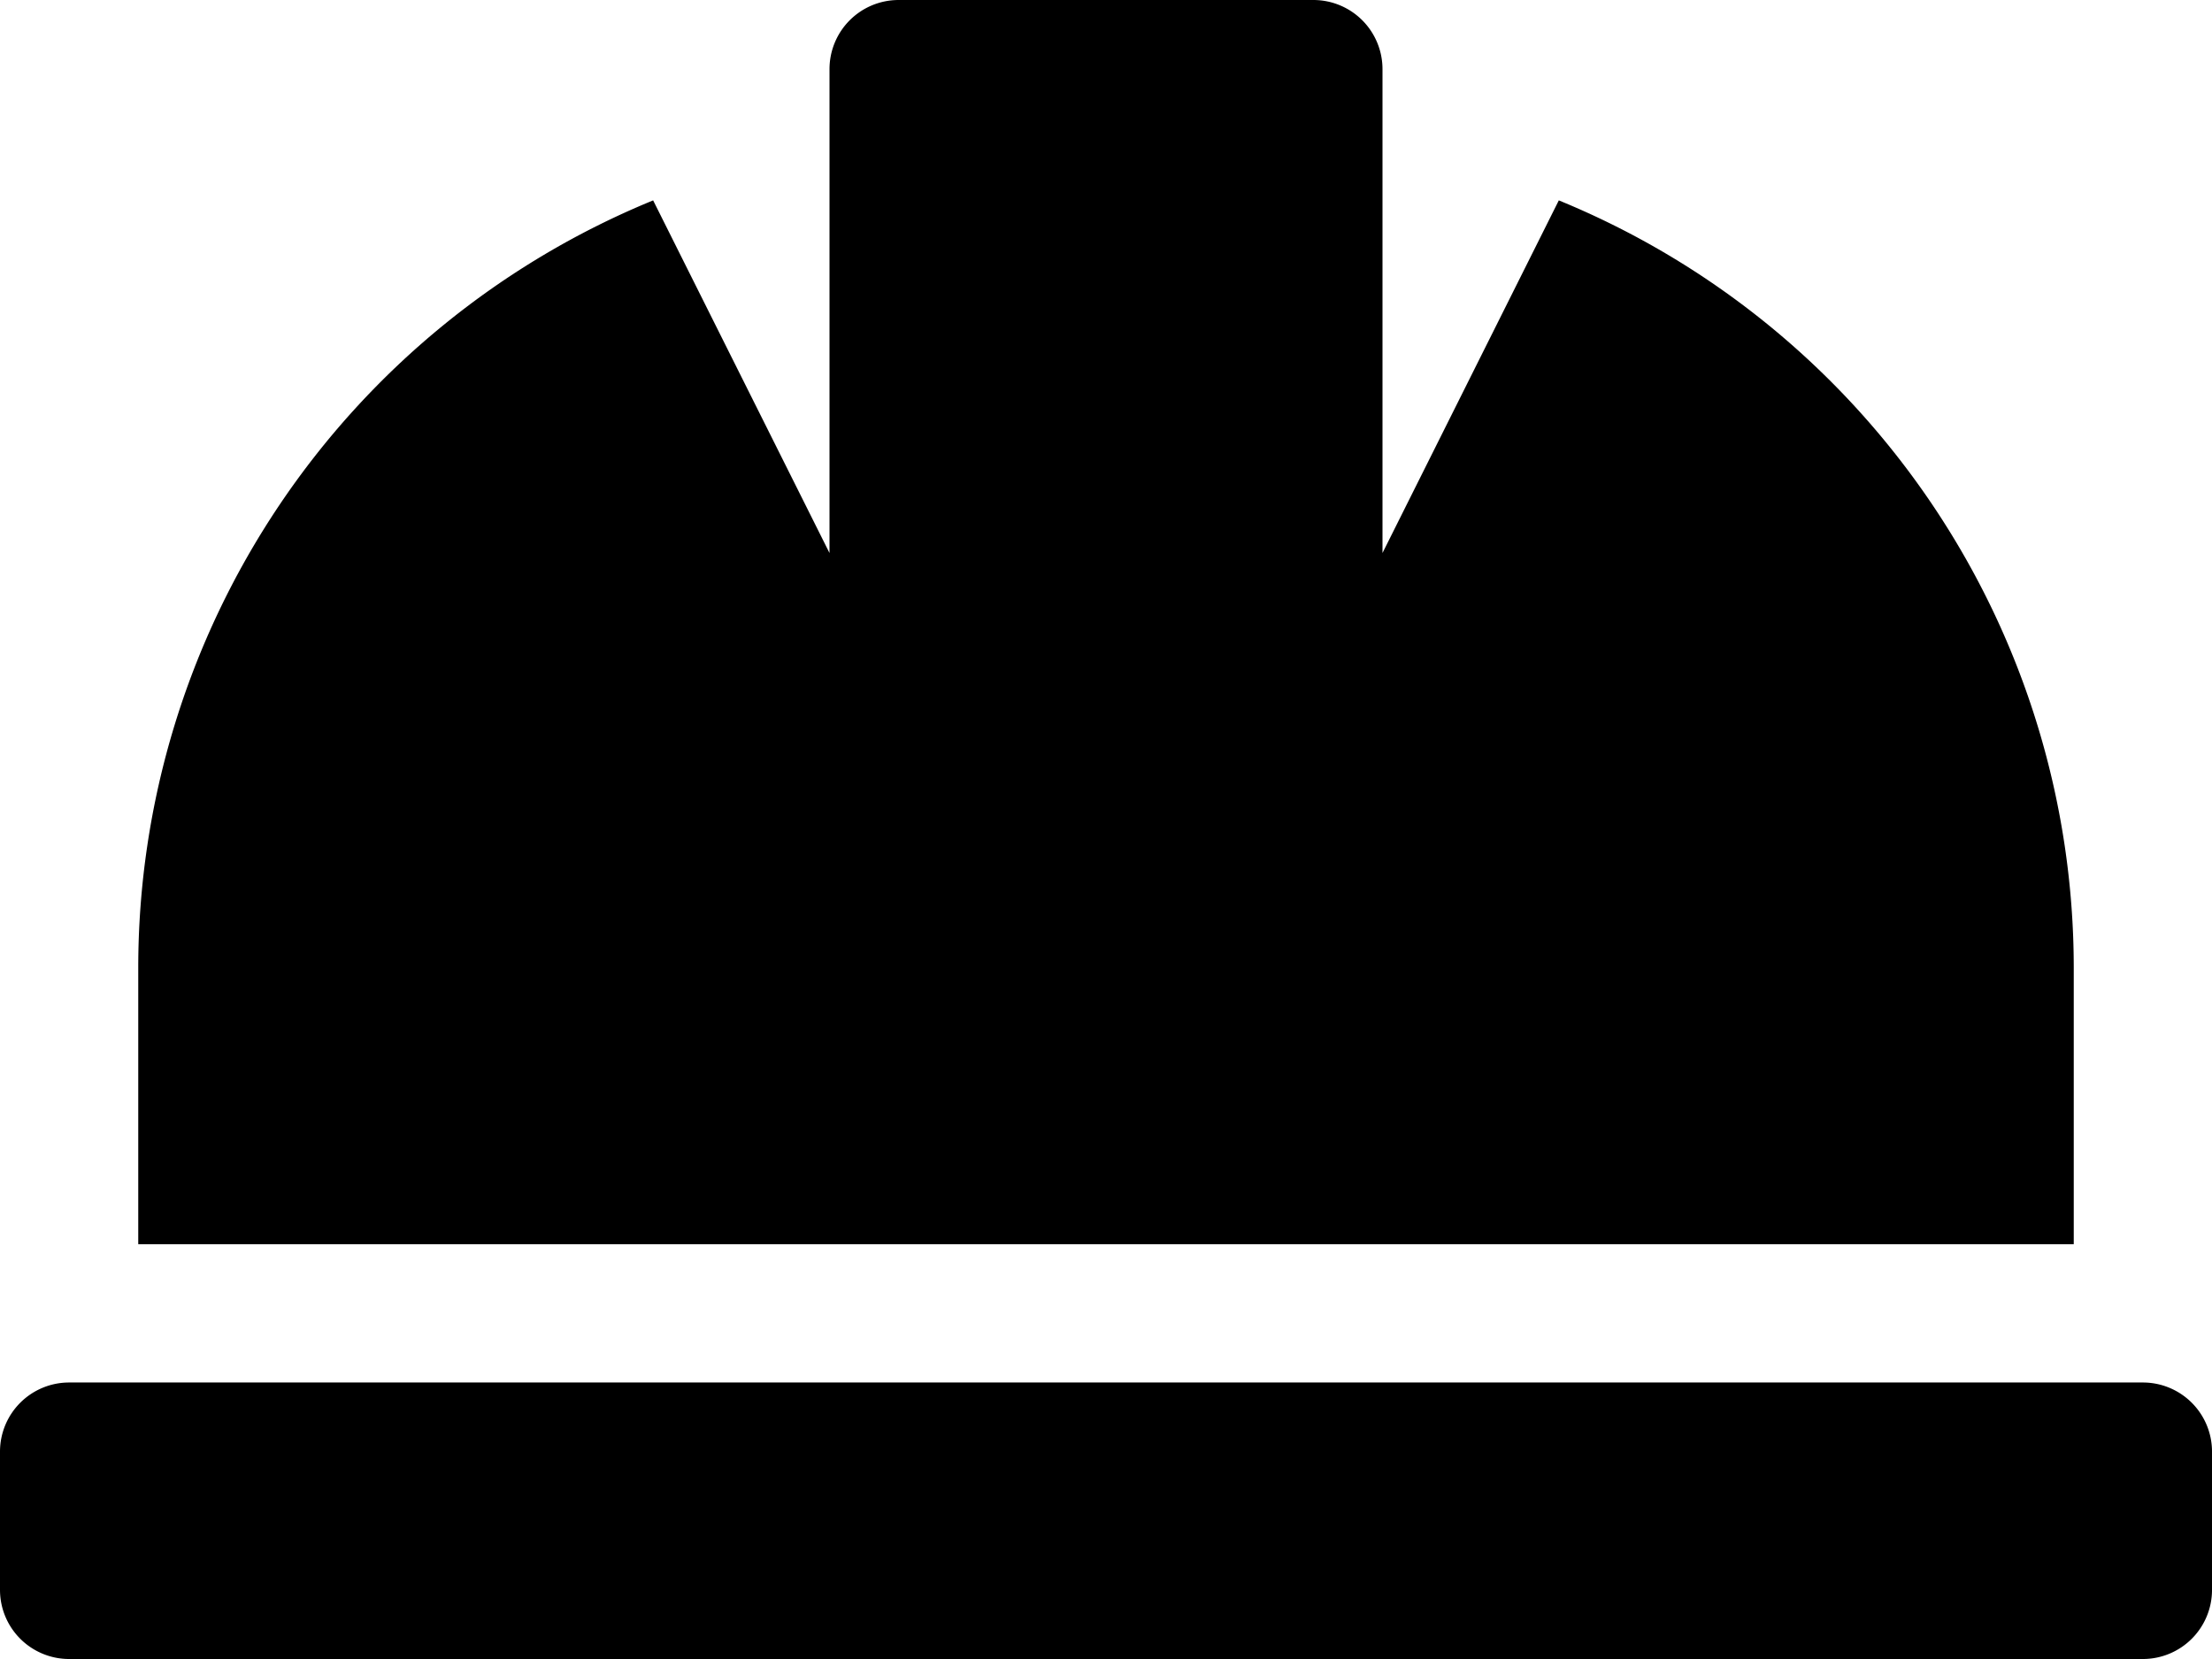 <svg xmlns="http://www.w3.org/2000/svg" width="142.581" height="106.936" viewBox="0 0 142.581 106.936">
  <path id="Icon_awesome-hard-hat" data-name="Icon awesome-hard-hat" d="M133.67,66.879a53.469,53.469,0,0,0-33.192-49.463L89.113,40.145V8.956A4.456,4.456,0,0,0,84.658,4.5H57.924a4.456,4.456,0,0,0-4.456,4.456v31.19L42.1,17.416A53.469,53.469,0,0,0,8.911,66.879V84.7H133.67Zm4.456,26.734H4.456A4.456,4.456,0,0,0,0,98.069v8.911a4.456,4.456,0,0,0,4.456,4.456h133.67a4.456,4.456,0,0,0,4.456-4.456V98.069A4.456,4.456,0,0,0,138.126,93.613Z" transform="translate(0 -4.5)"/>
</svg>
